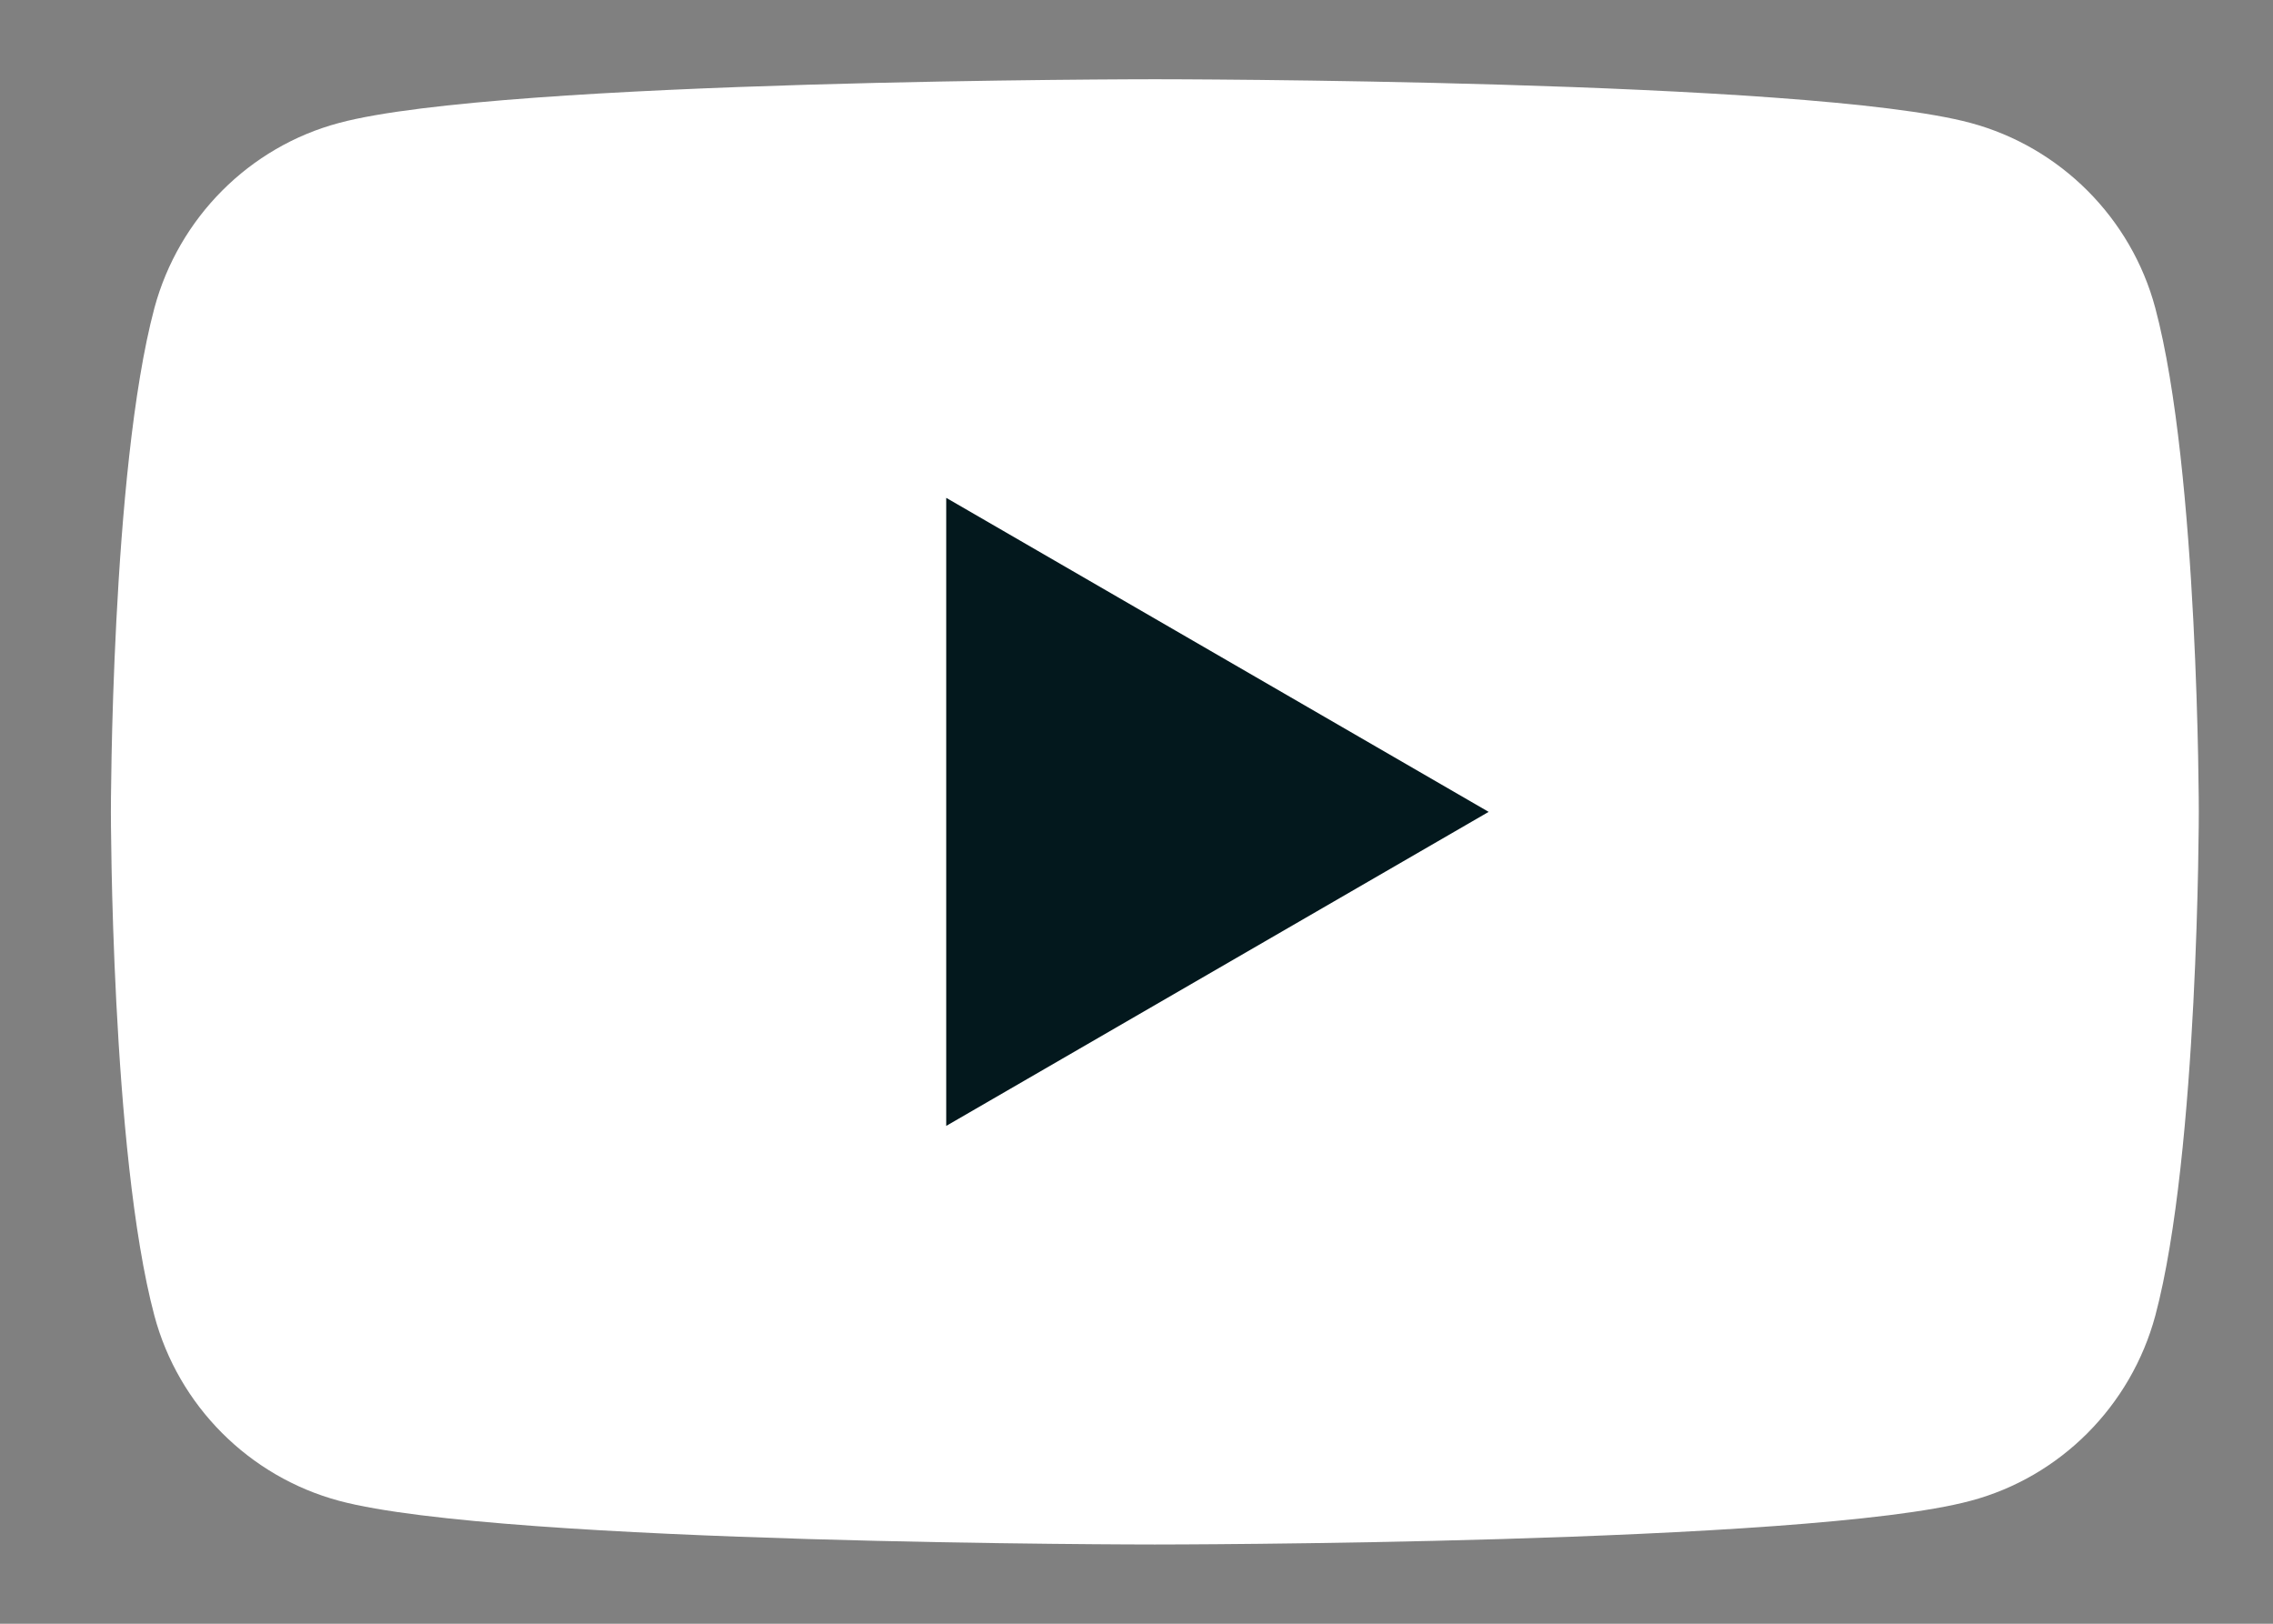 <svg width="14" height="10" viewBox="0 0 14 10" fill="none" xmlns="http://www.w3.org/2000/svg">
<rect x="0" y="0" width="14" height="10" fill="#808080" stroke="none"/>
<path d="M13.275 1.897C13.127 1.343 12.691 0.906 12.137 0.757C11.135 0.488 7.113 0.488 7.113 0.488C7.113 0.488 3.093 0.488 2.089 0.757C1.536 0.904 1.101 1.341 0.951 1.897C0.683 2.902 0.683 5 0.683 5C0.683 5 0.683 7.098 0.951 8.103C1.099 8.657 1.534 9.094 2.089 9.243C3.093 9.512 7.113 9.512 7.113 9.512C7.113 9.512 11.135 9.512 12.137 9.243C12.69 9.096 13.125 8.659 13.275 8.103C13.543 7.098 13.543 5 13.543 5C13.543 5 13.543 2.902 13.275 1.897Z" fill="white"/>
<path d="M5.828 6.934L9.169 5L5.828 3.066V6.934Z" fill="#03181D"/>
</svg>
